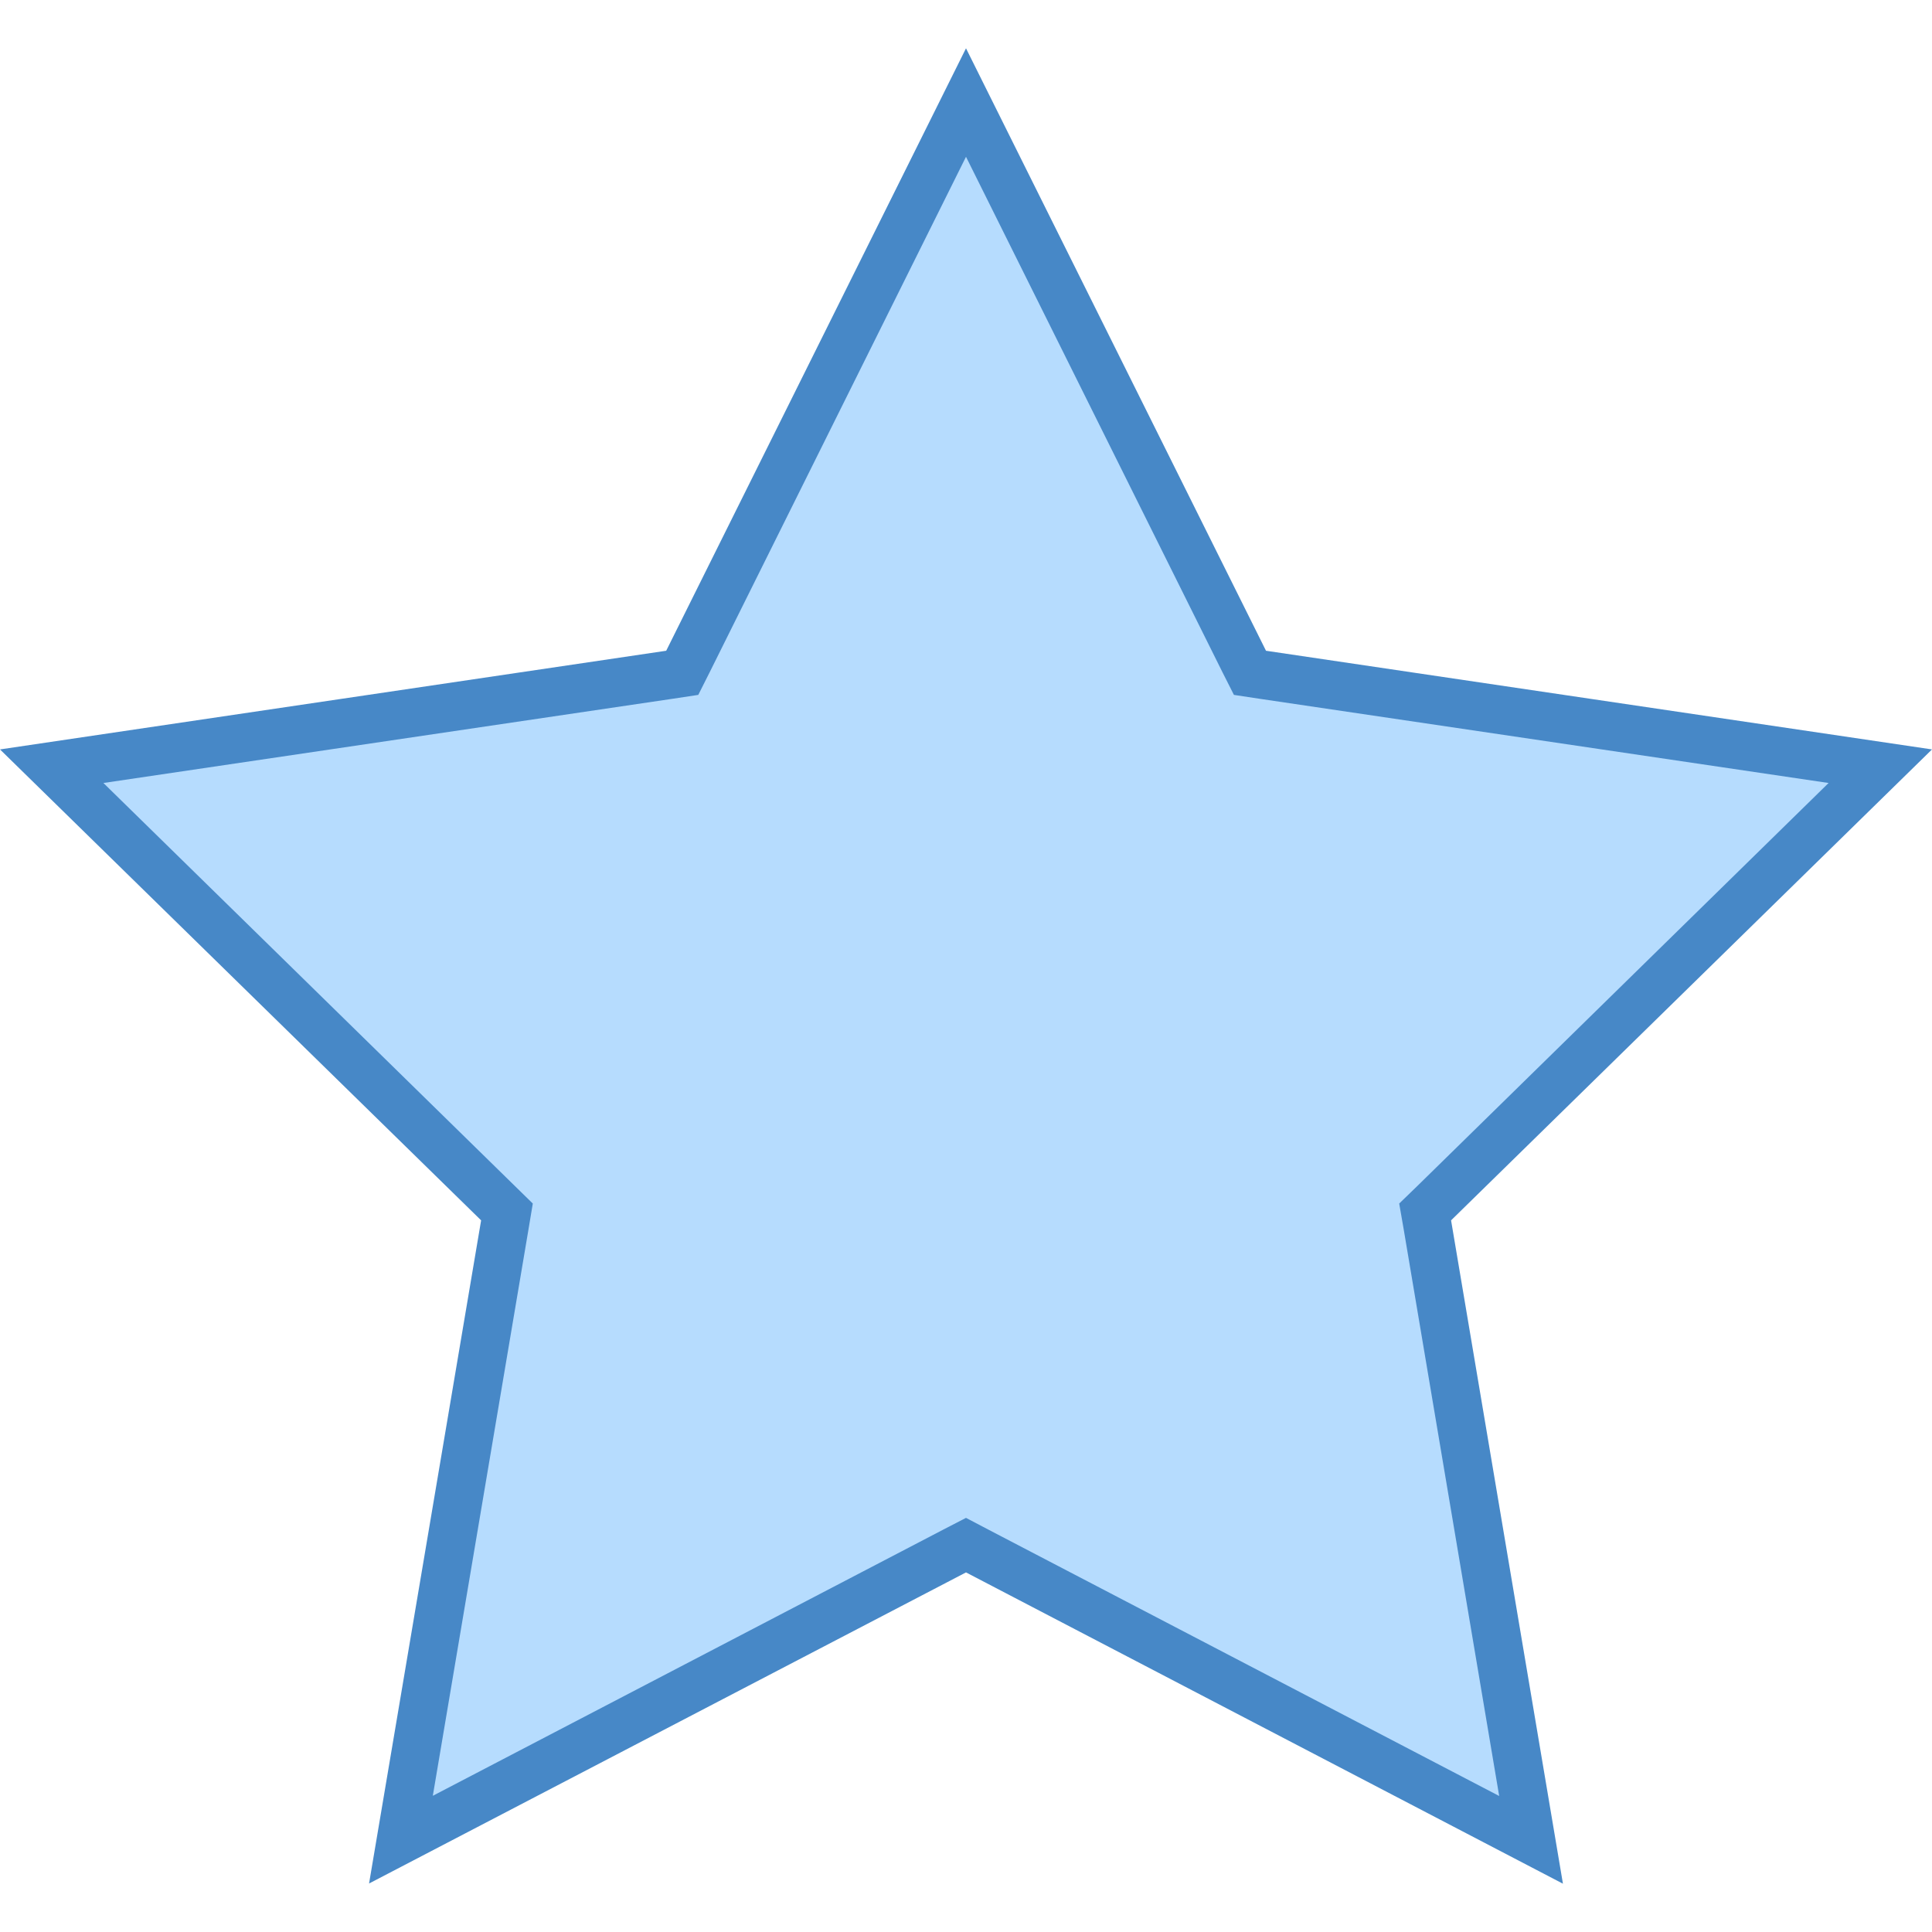 <svg xmlns="http://www.w3.org/2000/svg" xmlns:xlink="http://www.w3.org/1999/xlink" viewBox="0 0 40 40" version="1.1">
	<g id="surface1">
		<path style=" fill:#B6DCFE;" d="M 20 31.988 L 8.301 38.09 L 10.496 25.094 L 1.07 15.859 L 14.125 13.93 L 20 2.121 L 25.879 13.93 L 38.93 15.859 L 29.508 25.094 L 31.699 38.09 Z "></path>
		<path style=" fill:#4788C7;" d="M 20 3.246 L 25.312 13.922 L 25.547 14.387 L 26.062 14.465 L 37.859 16.211 L 29.344 24.555 L 28.969 24.918 L 29.059 25.434 L 31.039 37.184 L 20.461 31.668 L 20 31.426 L 19.539 31.664 L 8.961 37.18 L 10.945 25.434 L 11.031 24.918 L 10.66 24.555 L 2.141 16.211 L 13.941 14.465 L 14.457 14.387 L 14.691 13.922 L 20 3.246 M 20 1 L 13.793 13.473 L 0 15.516 L 9.961 25.266 L 7.641 38.996 L 20 32.555 L 32.359 39 L 30.043 25.266 L 40 15.516 L 26.211 13.473 Z "></path>
	</g>
</svg>